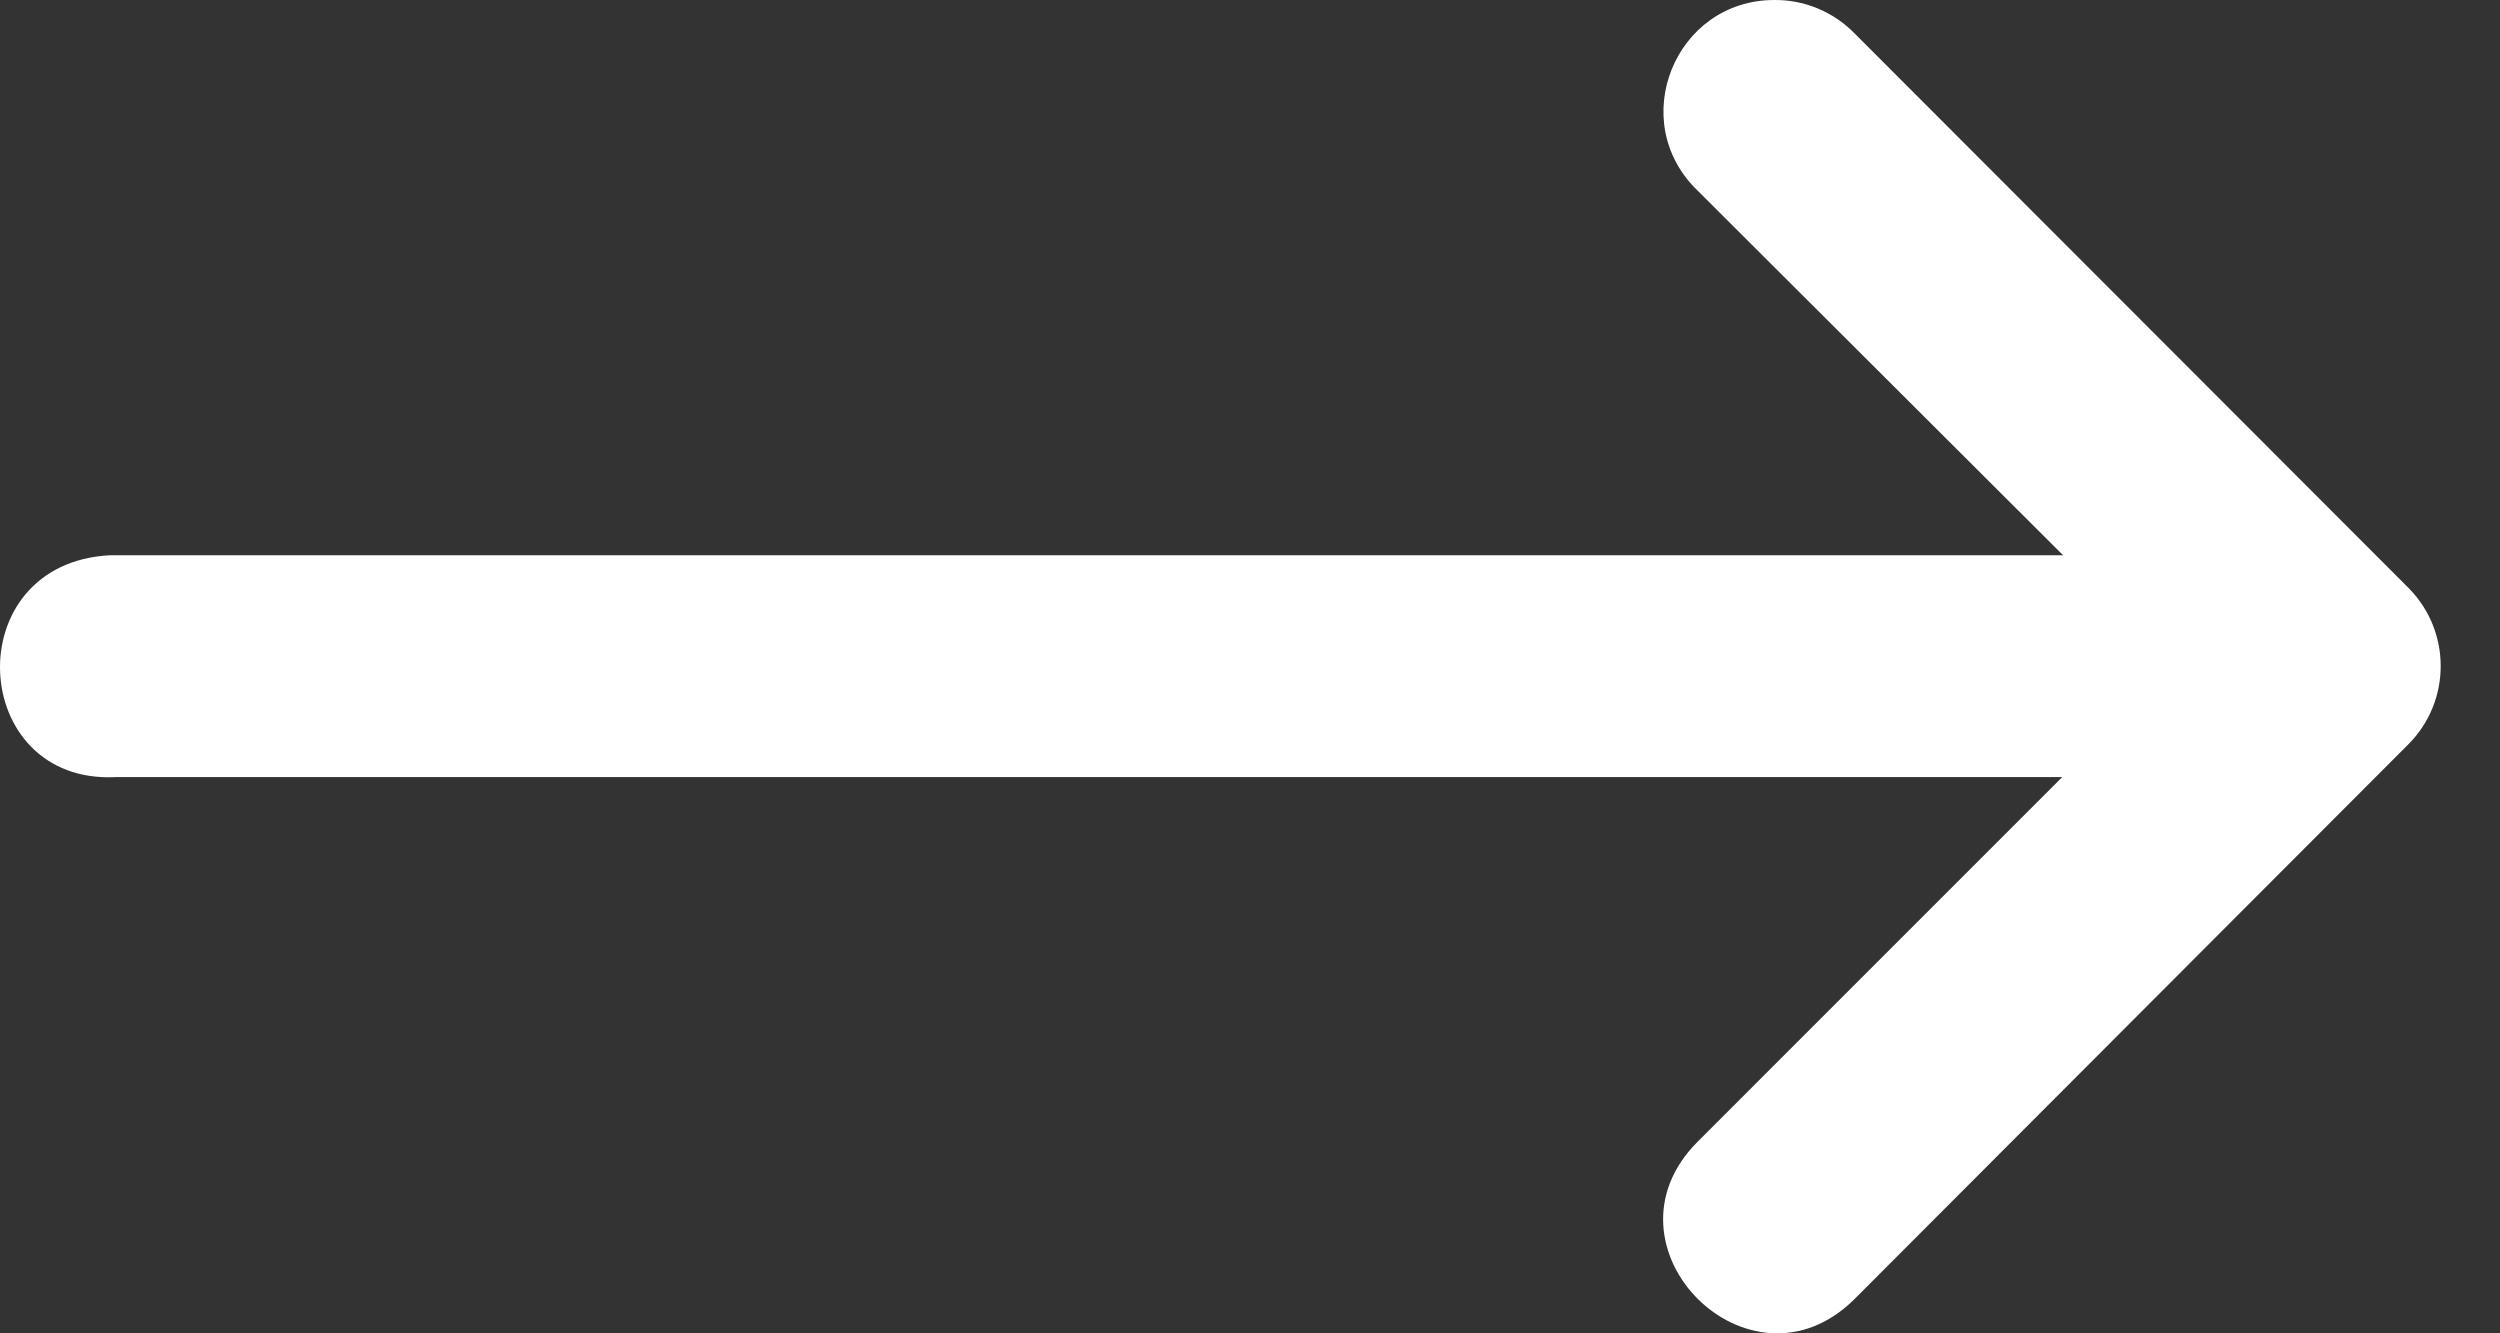 <?xml version="1.0" encoding="UTF-8"?>
<svg width="30px" height="16px" viewBox="0 0 30 16" version="1.1" xmlns="http://www.w3.org/2000/svg" xmlns:xlink="http://www.w3.org/1999/xlink">
    <rect x="0" y="0" width="30" height="16" fill="#333333" stroke="none"/>
    <title>right-arrows (2)</title>
    <g id="Page-1" stroke="none" stroke-width="1" fill="none" fill-rule="evenodd">
        <g id="Home" transform="translate(-541, -1039)" fill="#FFFFFF" fill-rule="nonzero">
            <g id="Group-12" transform="translate(270, 1039)">
                <g id="right-arrows-(2)" transform="translate(271, 0)">
                    <path d="M1.392,9.325 L24.747,9.325 L20.372,13.7 C19.115,14.957 21,16.842 22.257,15.586 L26.242,11.594 L28.902,8.93 C29.417,8.412 29.417,7.574 28.902,7.055 L22.257,0.403 C22.004,0.143 21.656,-0.003 21.293,0 C20.097,0 19.509,1.458 20.372,2.288 L24.757,6.663 L1.323,6.663 C-0.52,6.755 -0.382,9.417 1.392,9.325 L1.392,9.325 Z" id="path9413"></path>
                </g>
            </g>
        </g>
    </g>
</svg>